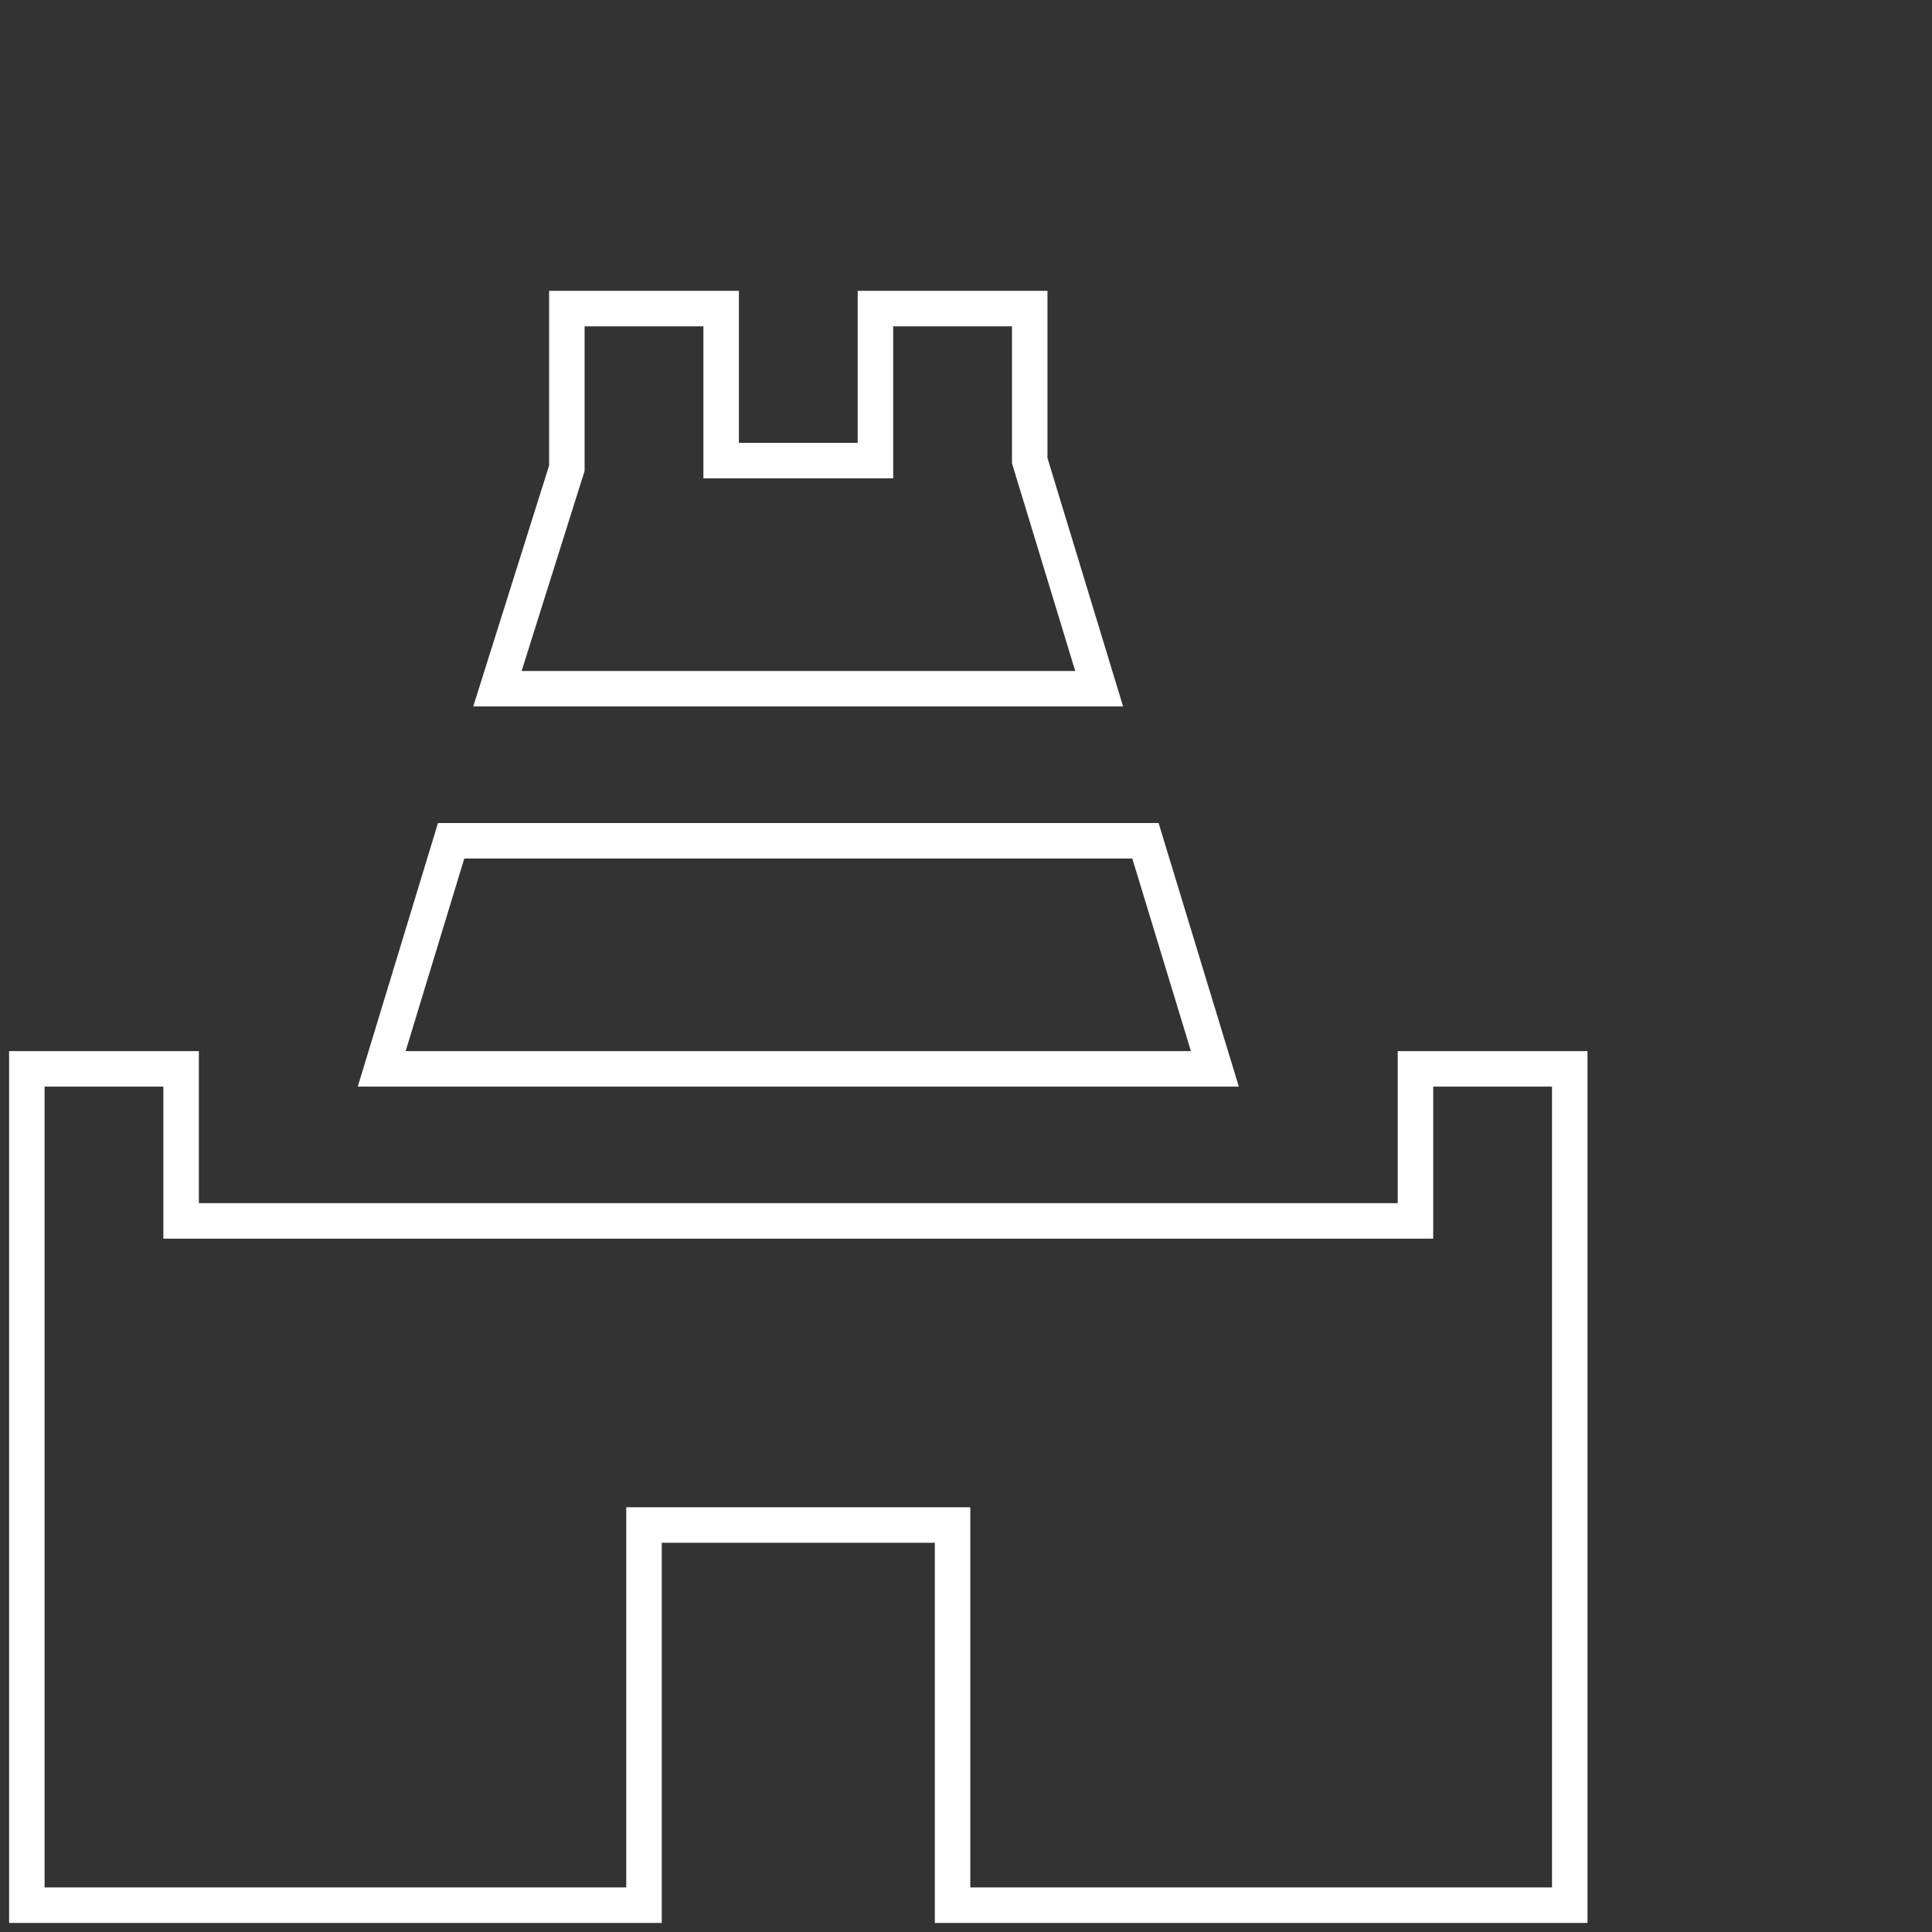 <svg width="144" height="144" viewBox="0 0 144 144" fill="none" xmlns="http://www.w3.org/2000/svg">
<rect x="0" y="0" width="144" height="144" fill="#333333" stroke="none"/>
<g clip-path="url(#clip0_1247_160)">
<path d="M28.45 79.667H90.55L85.375 62.667H33.625L28.45 79.667ZM105.5 79.667V91H13.5V79.667H2V142H48V113.667H71V142H117V79.667H105.5ZM81.925 51.333L76.75 34.333V23H65.25V34.333H53.75V23H42.25V34.9L37.075 51.333H81.925Z" stroke="white" style="stroke:white;stroke-opacity:1;" stroke-width="2.645"/>
</g>
<defs>
<clipPath id="clip0_1247_160">
<rect width="144" height="144" fill="white" style="fill:white;fill-opacity:1;"/>
</clipPath>
</defs>
</svg>
